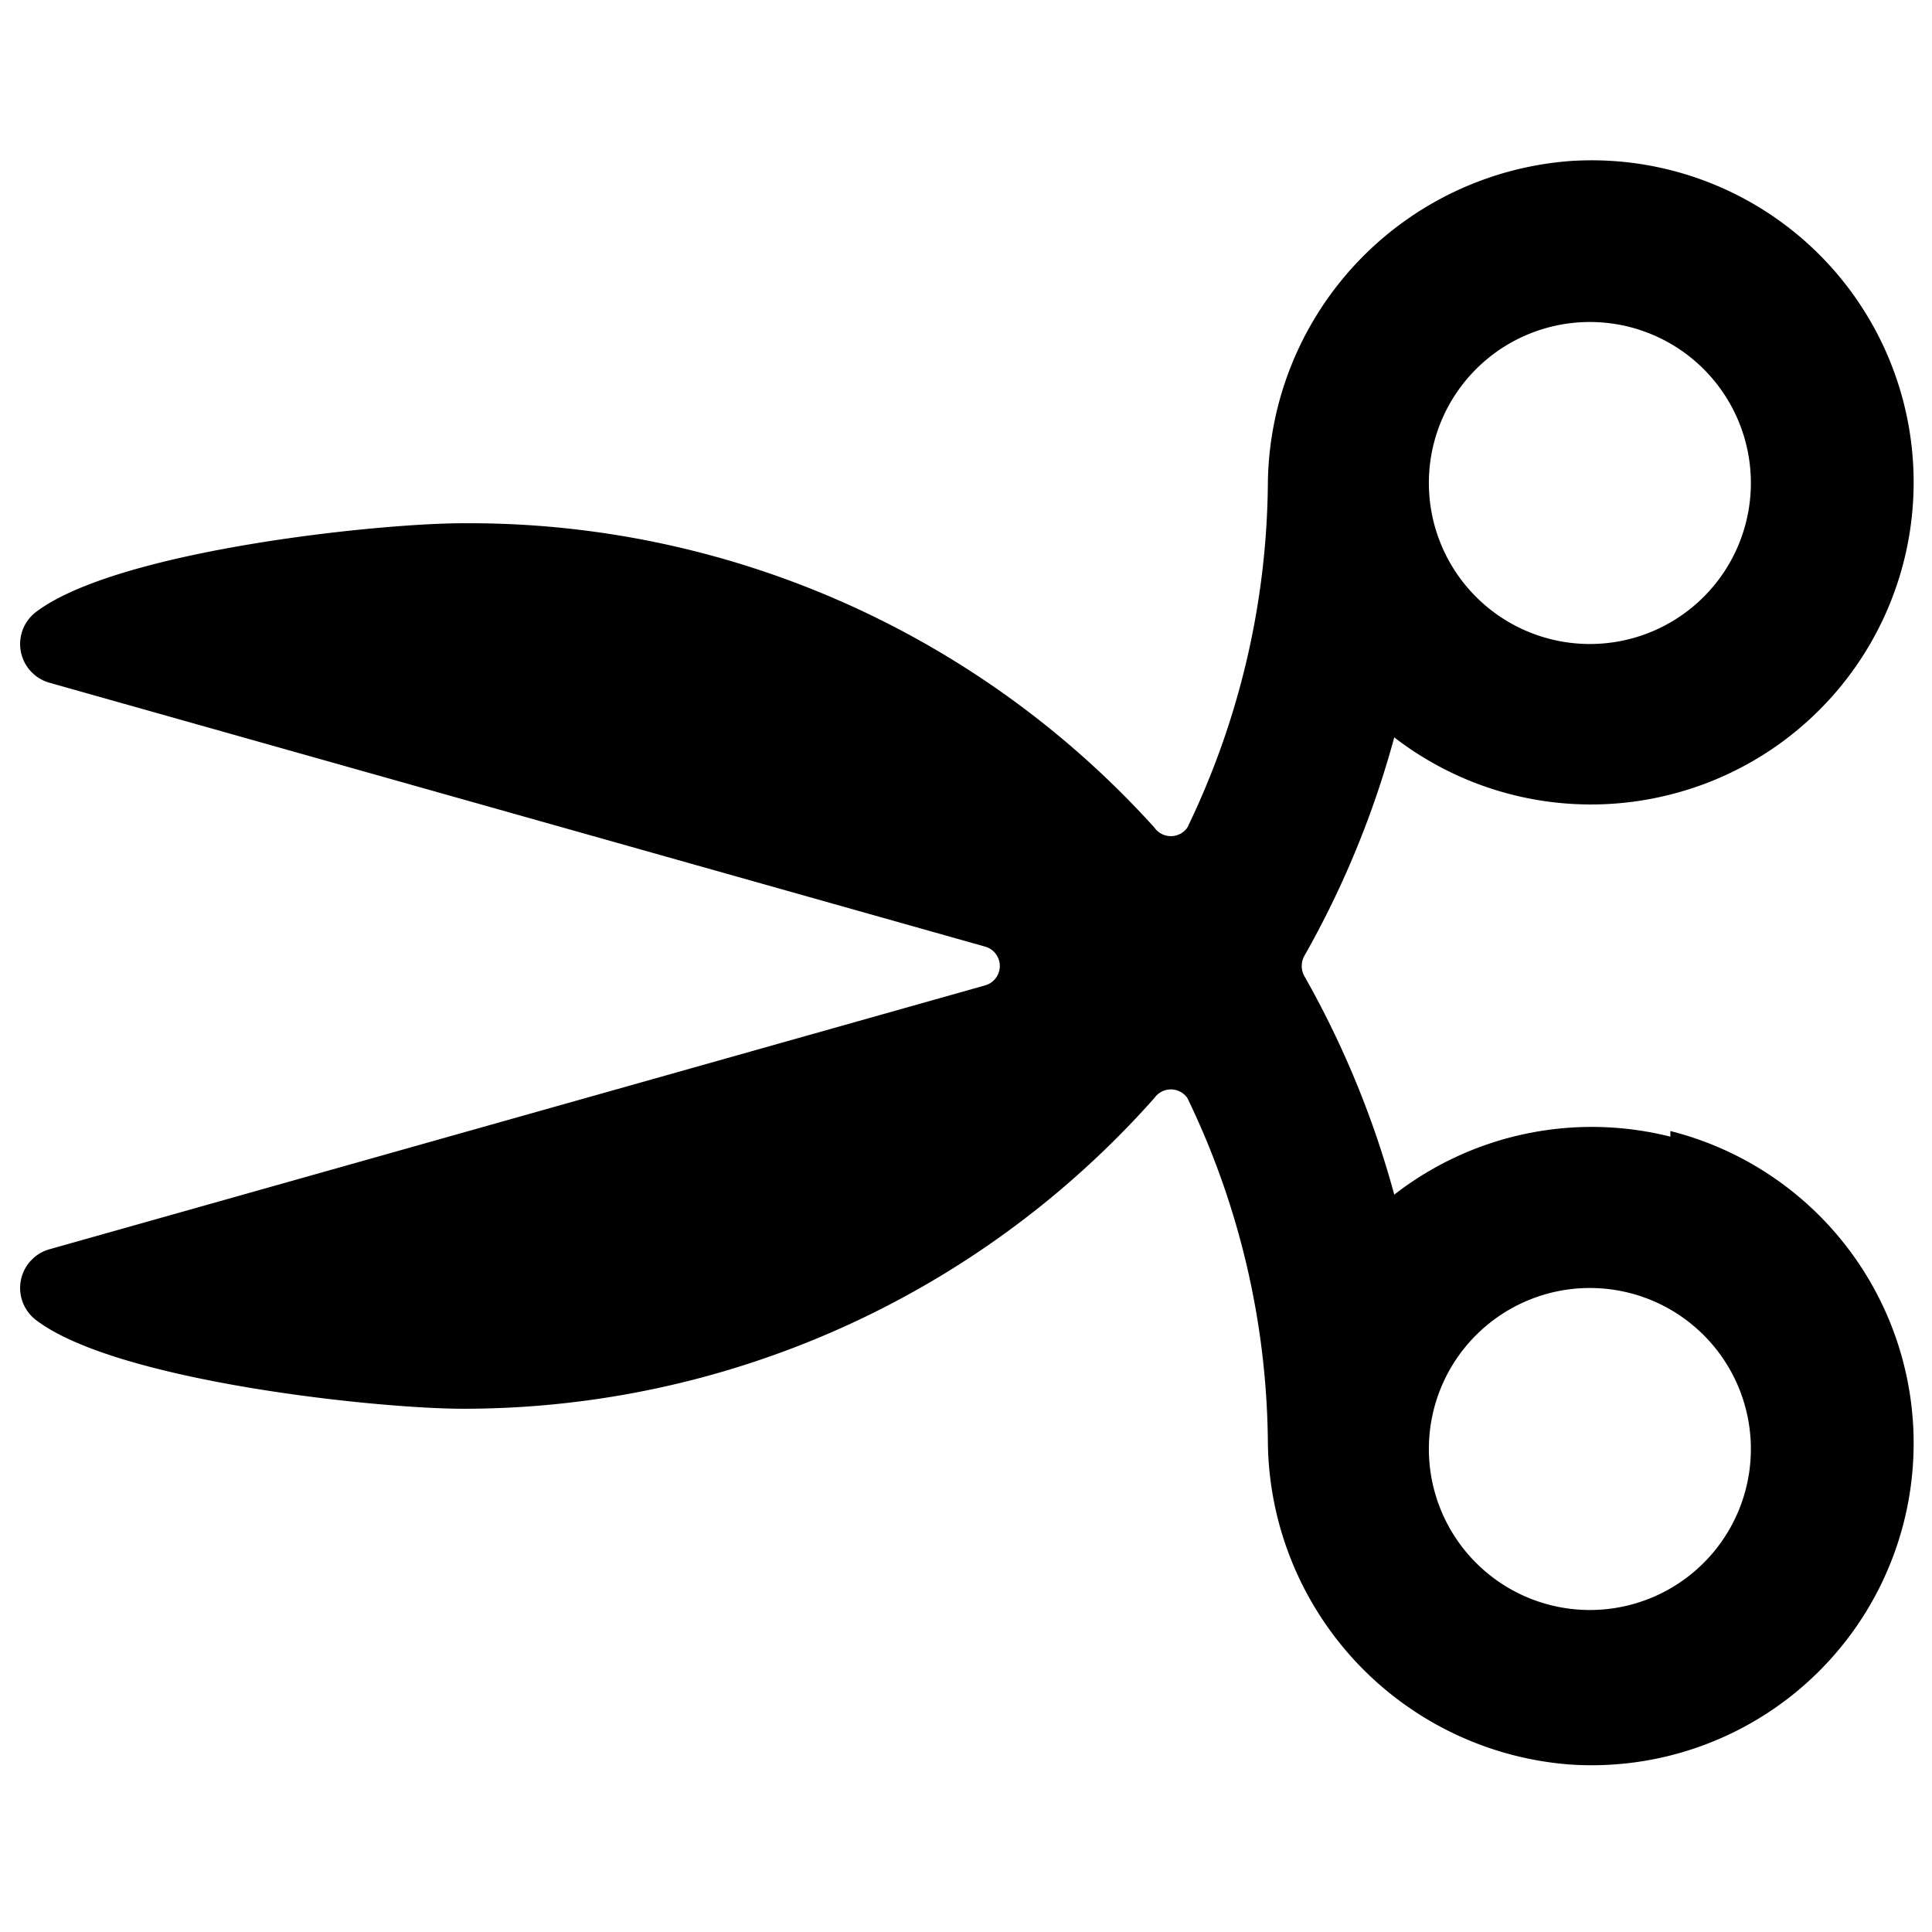 <svg xmlns="http://www.w3.org/2000/svg" viewBox="0 0 24 24"><path d="M20.75 14.12a4 4 0 0 0 -3.43 0.72 11.73 11.73 0 0 0 -1.12 -2.72 0.26 0.26 0 0 1 0 -0.24 11.73 11.73 0 0 0 1.12 -2.72 4 4 0 0 0 3.43 0.71A4 4 0 0 0 19.51 2a4.06 4.06 0 0 0 -3.76 4 10 10 0 0 1 -1 4.28 0.25 0.25 0 0 1 -0.41 0A11.47 11.47 0 0 0 5.75 6.5c-1.06 0 -4.29 0.34 -5.3 1.1a0.5 0.5 0 0 0 0.16 0.88l11.63 3.28a0.25 0.25 0 0 1 0 0.48L0.61 15.52a0.5 0.5 0 0 0 -0.16 0.88c1 0.76 4.24 1.1 5.3 1.1a11.47 11.47 0 0 0 8.59 -3.86 0.25 0.25 0 0 1 0.41 0 10 10 0 0 1 1 4.28 4.06 4.06 0 0 0 3.76 4 4 4 0 0 0 1.24 -7.87Zm-1 5.88a2 2 0 1 1 2 -2 2 2 0 0 1 -2 2Zm0 -16a2 2 0 1 1 -2 2 2 2 0 0 1 2 -2Z" fill="#000000" stroke-width="1"></path></svg>